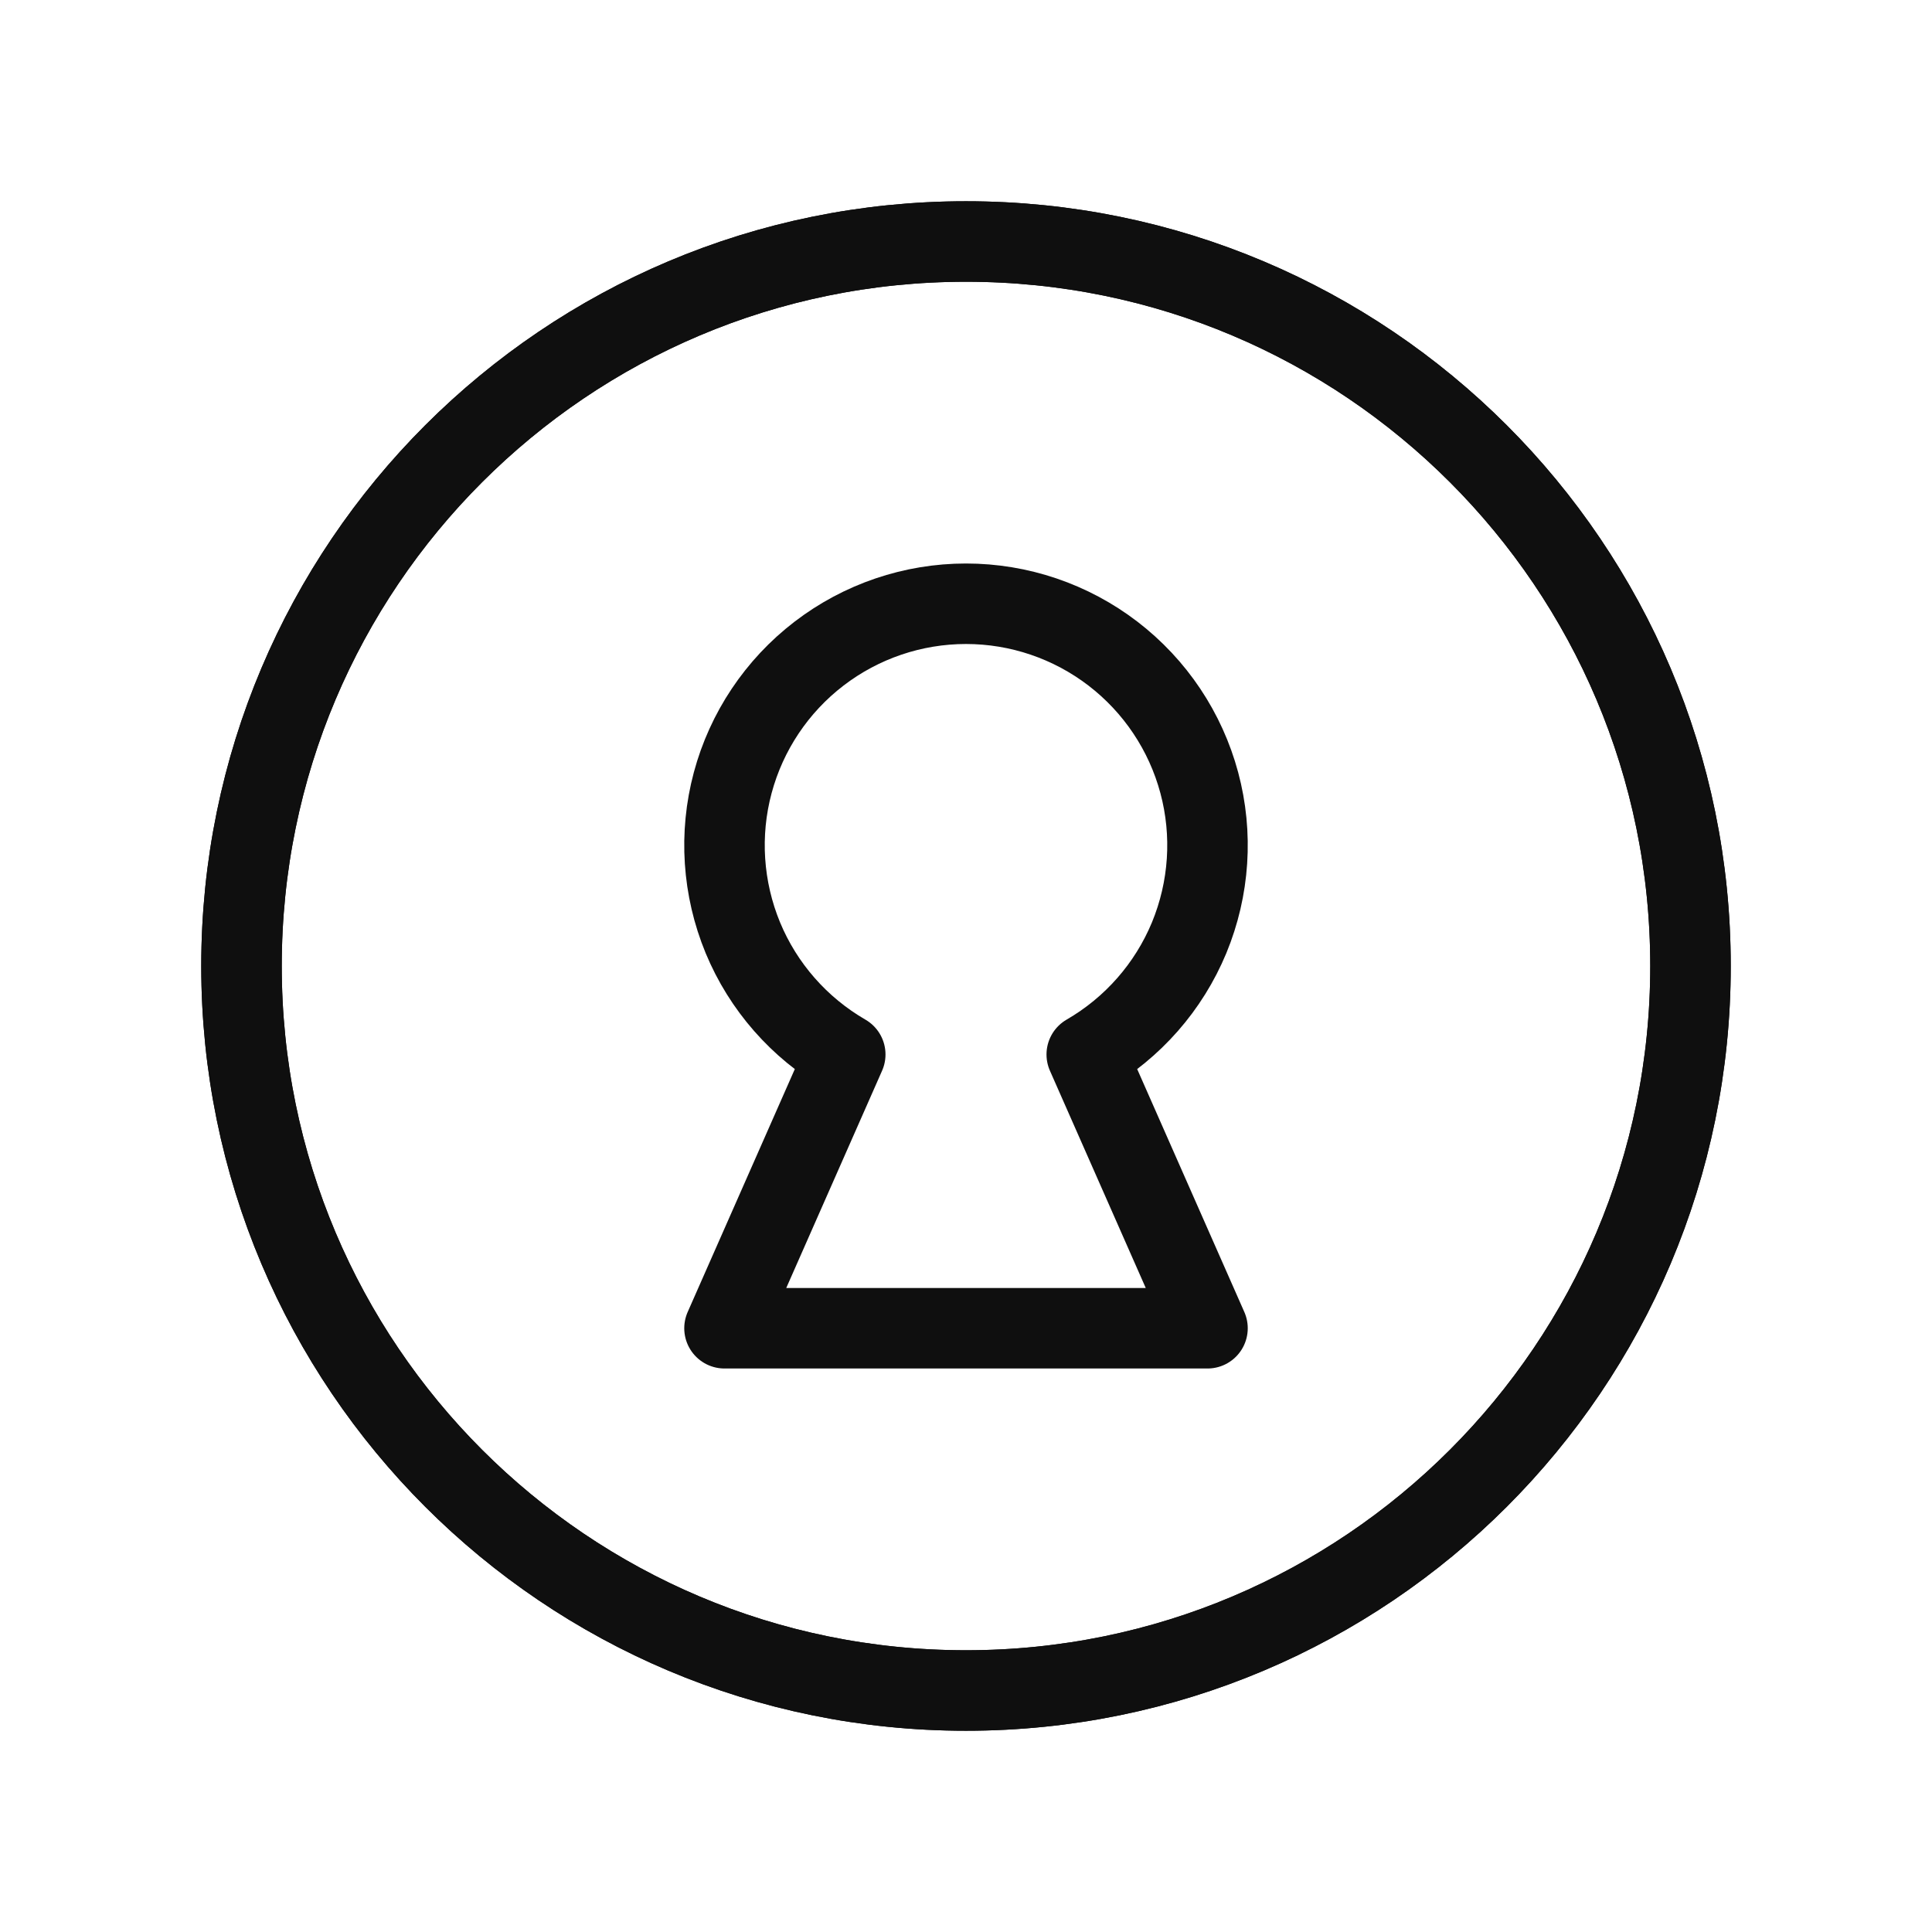 <svg width="24" height="24" viewBox="0 0 24 24" fill="none" xmlns="http://www.w3.org/2000/svg">
<path d="M12 21C16.971 21 21 16.971 21 12C21 7.029 16.971 3 12 3C7.029 3 3 7.029 3 12C3 16.971 7.029 21 12 21Z" stroke="#0F0F0F" stroke-linecap="round" stroke-linejoin="round"/>
<path d="M12 21C16.971 21 21 16.971 21 12C21 7.029 16.971 3 12 3C7.029 3 3 7.029 3 12C3 16.971 7.029 21 12 21Z" stroke="#0F0F0F" stroke-linecap="round" stroke-linejoin="round"/>
<path d="M10.5 13.099C9.928 12.768 9.481 12.259 9.228 11.649C8.976 11.038 8.931 10.362 9.102 9.724C9.273 9.086 9.65 8.522 10.174 8.12C10.698 7.718 11.34 7.5 12 7.5C12.66 7.5 13.302 7.718 13.826 8.12C14.35 8.522 14.727 9.086 14.898 9.724C15.069 10.362 15.024 11.038 14.772 11.649C14.519 12.259 14.072 12.768 13.5 13.099L15 16.5H9L10.5 13.099Z" stroke="#0F0F0F" stroke-linecap="round" stroke-linejoin="round"/>
</svg>
